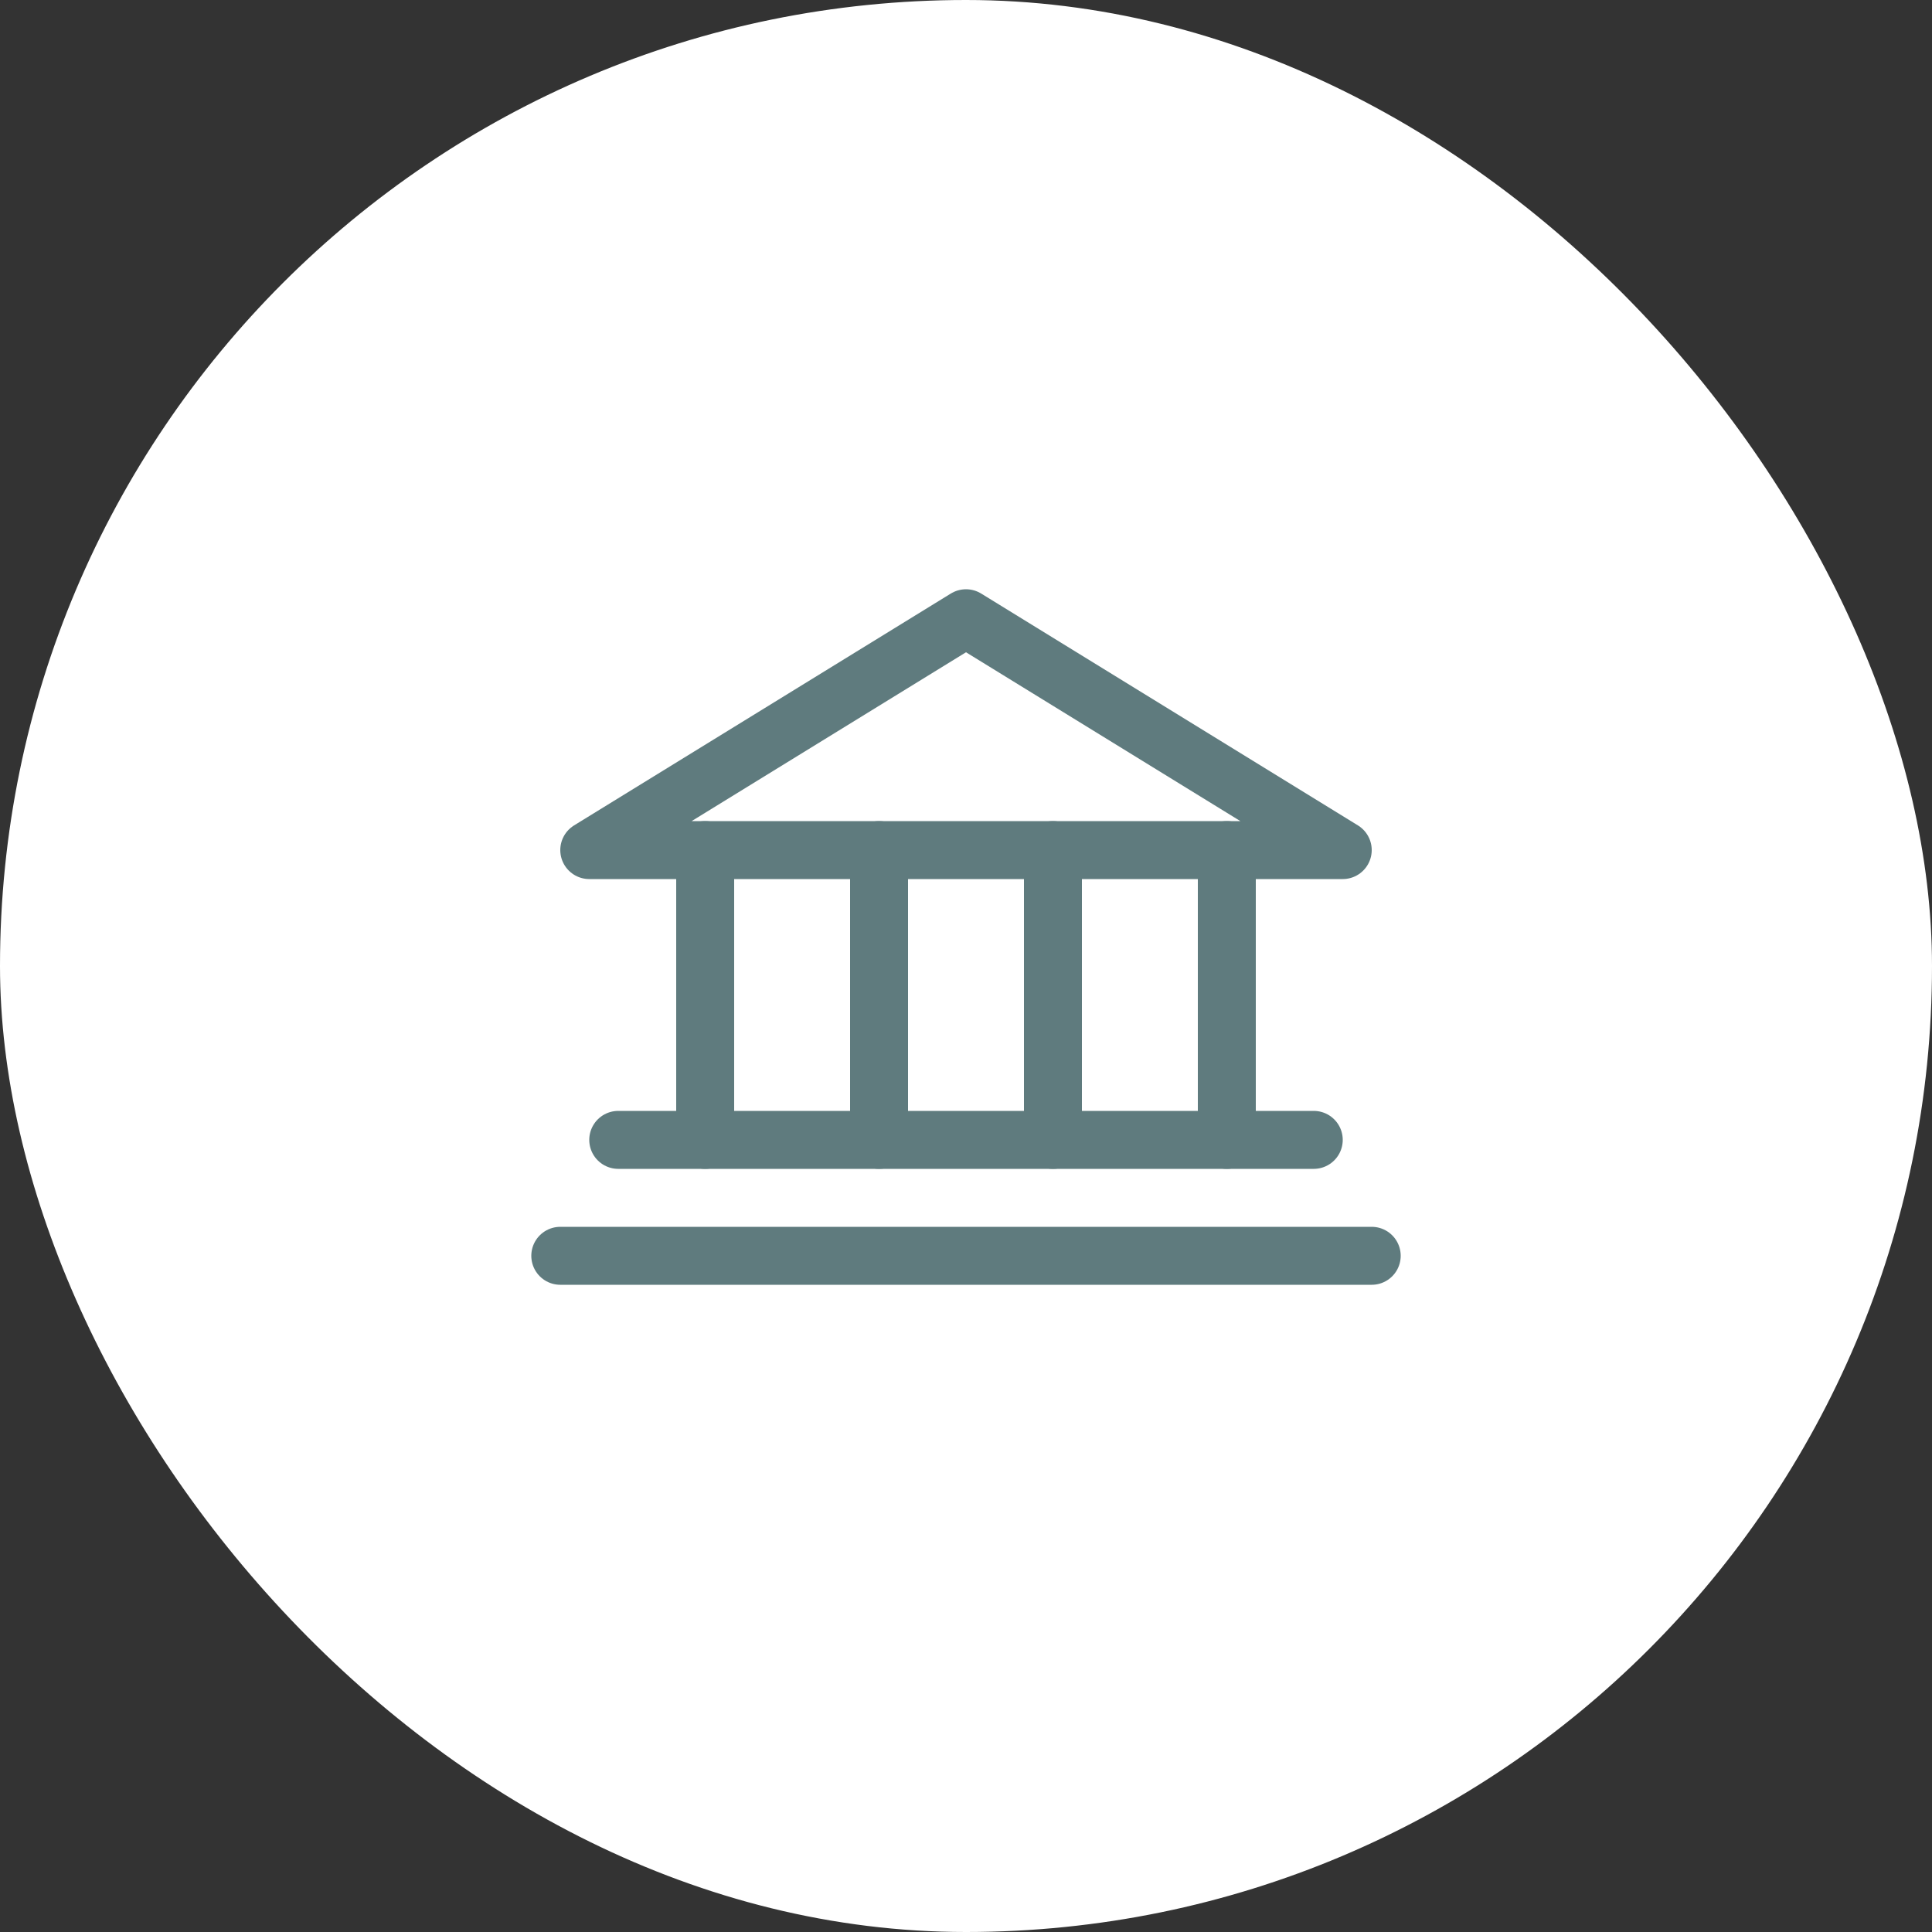 <svg xmlns="http://www.w3.org/2000/svg" width="100" height="100" viewBox="0 0 100 100" fill="none"><rect x="0" y="0" width="100" height="100" fill="#333333" stroke="none"/><rect width="100" height="100" rx="50" fill="white"></rect><g clip-path="url(#clip0_913_1367)"><path d="M36.5 44V59" stroke="#5F7B7E" stroke-width="3" stroke-linecap="round" stroke-linejoin="round"></path><path d="M45.5 44V59" stroke="#5F7B7E" stroke-width="3" stroke-linecap="round" stroke-linejoin="round"></path><path d="M54.5 44V59" stroke="#5F7B7E" stroke-width="3" stroke-linecap="round" stroke-linejoin="round"></path><path d="M63.5 44V59" stroke="#5F7B7E" stroke-width="3" stroke-linecap="round" stroke-linejoin="round"></path><path d="M32 59H68" stroke="#5F7B7E" stroke-width="3" stroke-linecap="round" stroke-linejoin="round"></path><path d="M29 65H71" stroke="#5F7B7E" stroke-width="3" stroke-linecap="round" stroke-linejoin="round"></path><path d="M30.5 44H69.5L50 32L30.5 44Z" stroke="#5F7B7E" stroke-width="3" stroke-linecap="round" stroke-linejoin="round"></path></g><defs><clipPath id="clip0_913_1367"><rect width="48" height="48" fill="white" transform="translate(26 26)"></rect></clipPath></defs></svg>